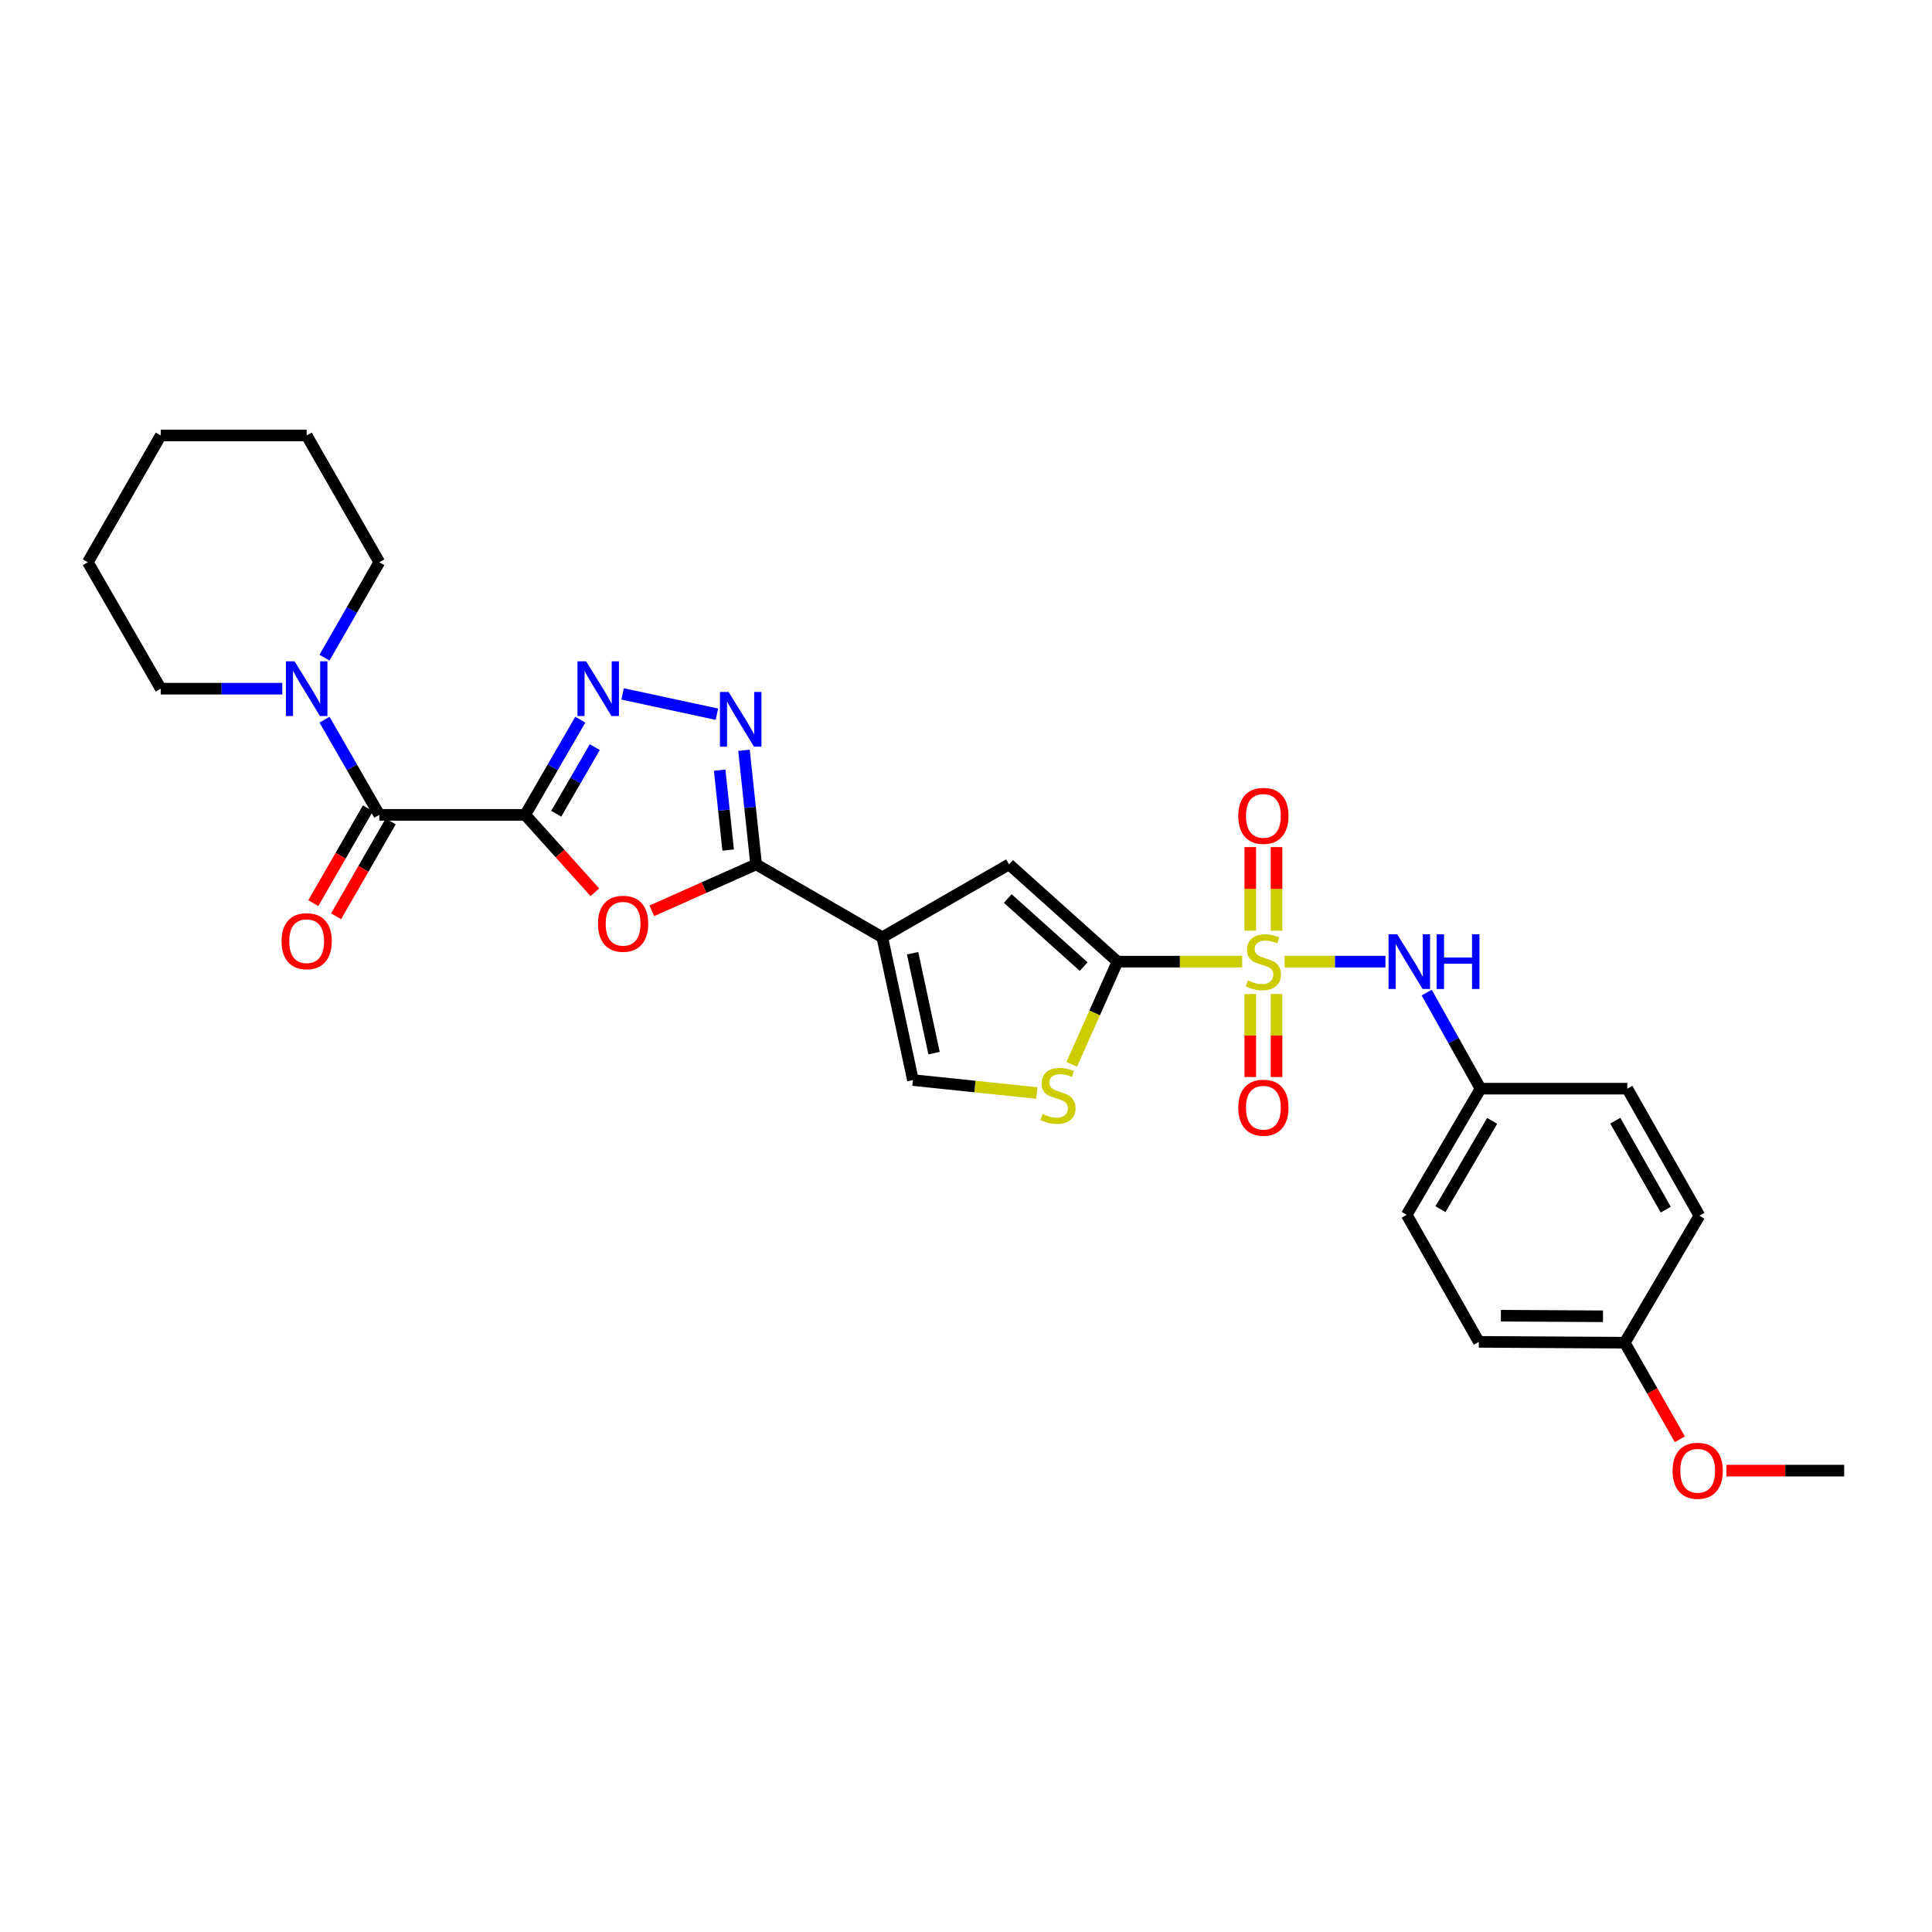 <?xml version='1.0' encoding='iso-8859-1'?>
<svg version='1.1' baseProfile='full'
              xmlns='http://www.w3.org/2000/svg'
                      xmlns:rdkit='http://www.rdkit.org/xml'
                      xmlns:xlink='http://www.w3.org/1999/xlink'
                  xml:space='preserve'
width='1000px' height='1000px' viewBox='0 0 1000 1000'>
<!-- END OF HEADER -->
<rect style='opacity:1.0;fill:#FFFFFF;stroke:none' width='1000' height='1000' x='0' y='0'> </rect>
<path class='bond-1' d='M 642.963,497.736 L 610.685,497.736' style='fill:none;fill-rule:evenodd;stroke:#CCCC00;stroke-width:6px;stroke-linecap:butt;stroke-linejoin:miter;stroke-opacity:1' />
<path class='bond-1' d='M 610.685,497.736 L 578.406,497.736' style='fill:none;fill-rule:evenodd;stroke:#000000;stroke-width:6px;stroke-linecap:butt;stroke-linejoin:miter;stroke-opacity:1' />
<path class='bond-11' d='M 664.9,497.736 L 691.002,497.736' style='fill:none;fill-rule:evenodd;stroke:#CCCC00;stroke-width:6px;stroke-linecap:butt;stroke-linejoin:miter;stroke-opacity:1' />
<path class='bond-11' d='M 691.002,497.736 L 717.103,497.736' style='fill:none;fill-rule:evenodd;stroke:#0000FF;stroke-width:6px;stroke-linecap:butt;stroke-linejoin:miter;stroke-opacity:1' />
<path class='bond-13' d='M 660.735,481.728 L 660.735,460.093' style='fill:none;fill-rule:evenodd;stroke:#CCCC00;stroke-width:6px;stroke-linecap:butt;stroke-linejoin:miter;stroke-opacity:1' />
<path class='bond-13' d='M 660.735,460.093 L 660.735,438.458' style='fill:none;fill-rule:evenodd;stroke:#FF0000;stroke-width:6px;stroke-linecap:butt;stroke-linejoin:miter;stroke-opacity:1' />
<path class='bond-13' d='M 647.128,481.728 L 647.128,460.093' style='fill:none;fill-rule:evenodd;stroke:#CCCC00;stroke-width:6px;stroke-linecap:butt;stroke-linejoin:miter;stroke-opacity:1' />
<path class='bond-13' d='M 647.128,460.093 L 647.128,438.458' style='fill:none;fill-rule:evenodd;stroke:#FF0000;stroke-width:6px;stroke-linecap:butt;stroke-linejoin:miter;stroke-opacity:1' />
<path class='bond-14' d='M 647.128,514.504 L 647.128,535.988' style='fill:none;fill-rule:evenodd;stroke:#CCCC00;stroke-width:6px;stroke-linecap:butt;stroke-linejoin:miter;stroke-opacity:1' />
<path class='bond-14' d='M 647.128,535.988 L 647.128,557.473' style='fill:none;fill-rule:evenodd;stroke:#FF0000;stroke-width:6px;stroke-linecap:butt;stroke-linejoin:miter;stroke-opacity:1' />
<path class='bond-14' d='M 660.735,514.504 L 660.735,535.988' style='fill:none;fill-rule:evenodd;stroke:#CCCC00;stroke-width:6px;stroke-linecap:butt;stroke-linejoin:miter;stroke-opacity:1' />
<path class='bond-14' d='M 660.735,535.988 L 660.735,557.473' style='fill:none;fill-rule:evenodd;stroke:#FF0000;stroke-width:6px;stroke-linecap:butt;stroke-linejoin:miter;stroke-opacity:1' />
<path class='bond-0' d='M 271.858,421.772 L 289.889,441.805' style='fill:none;fill-rule:evenodd;stroke:#000000;stroke-width:6px;stroke-linecap:butt;stroke-linejoin:miter;stroke-opacity:1' />
<path class='bond-0' d='M 289.889,441.805 L 307.921,461.838' style='fill:none;fill-rule:evenodd;stroke:#FF0000;stroke-width:6px;stroke-linecap:butt;stroke-linejoin:miter;stroke-opacity:1' />
<path class='bond-7' d='M 271.858,421.772 L 196.332,421.772' style='fill:none;fill-rule:evenodd;stroke:#000000;stroke-width:6px;stroke-linecap:butt;stroke-linejoin:miter;stroke-opacity:1' />
<path class='bond-31' d='M 271.858,421.772 L 286.105,397.138' style='fill:none;fill-rule:evenodd;stroke:#000000;stroke-width:6px;stroke-linecap:butt;stroke-linejoin:miter;stroke-opacity:1' />
<path class='bond-31' d='M 286.105,397.138 L 300.352,372.505' style='fill:none;fill-rule:evenodd;stroke:#0000FF;stroke-width:6px;stroke-linecap:butt;stroke-linejoin:miter;stroke-opacity:1' />
<path class='bond-31' d='M 287.911,421.194 L 297.884,403.951' style='fill:none;fill-rule:evenodd;stroke:#000000;stroke-width:6px;stroke-linecap:butt;stroke-linejoin:miter;stroke-opacity:1' />
<path class='bond-31' d='M 297.884,403.951 L 307.856,386.707' style='fill:none;fill-rule:evenodd;stroke:#0000FF;stroke-width:6px;stroke-linecap:butt;stroke-linejoin:miter;stroke-opacity:1' />
<path class='bond-8' d='M 578.406,497.736 L 522.285,447.398' style='fill:none;fill-rule:evenodd;stroke:#000000;stroke-width:6px;stroke-linecap:butt;stroke-linejoin:miter;stroke-opacity:1' />
<path class='bond-8' d='M 560.902,500.314 L 521.618,465.078' style='fill:none;fill-rule:evenodd;stroke:#000000;stroke-width:6px;stroke-linecap:butt;stroke-linejoin:miter;stroke-opacity:1' />
<path class='bond-9' d='M 578.406,497.736 L 566.575,524.31' style='fill:none;fill-rule:evenodd;stroke:#000000;stroke-width:6px;stroke-linecap:butt;stroke-linejoin:miter;stroke-opacity:1' />
<path class='bond-9' d='M 566.575,524.31 L 554.745,550.884' style='fill:none;fill-rule:evenodd;stroke:#CCCC00;stroke-width:6px;stroke-linecap:butt;stroke-linejoin:miter;stroke-opacity:1' />
<path class='bond-2' d='M 456.677,485.149 L 522.285,447.398' style='fill:none;fill-rule:evenodd;stroke:#000000;stroke-width:6px;stroke-linecap:butt;stroke-linejoin:miter;stroke-opacity:1' />
<path class='bond-3' d='M 456.677,485.149 L 391.364,447.398' style='fill:none;fill-rule:evenodd;stroke:#000000;stroke-width:6px;stroke-linecap:butt;stroke-linejoin:miter;stroke-opacity:1' />
<path class='bond-29' d='M 456.677,485.149 L 472.529,559.042' style='fill:none;fill-rule:evenodd;stroke:#000000;stroke-width:6px;stroke-linecap:butt;stroke-linejoin:miter;stroke-opacity:1' />
<path class='bond-29' d='M 472.359,493.379 L 483.456,545.104' style='fill:none;fill-rule:evenodd;stroke:#000000;stroke-width:6px;stroke-linecap:butt;stroke-linejoin:miter;stroke-opacity:1' />
<path class='bond-4' d='M 391.364,447.398 L 364.381,459.411' style='fill:none;fill-rule:evenodd;stroke:#000000;stroke-width:6px;stroke-linecap:butt;stroke-linejoin:miter;stroke-opacity:1' />
<path class='bond-4' d='M 364.381,459.411 L 337.397,471.425' style='fill:none;fill-rule:evenodd;stroke:#FF0000;stroke-width:6px;stroke-linecap:butt;stroke-linejoin:miter;stroke-opacity:1' />
<path class='bond-6' d='M 391.364,447.398 L 388.226,417.878' style='fill:none;fill-rule:evenodd;stroke:#000000;stroke-width:6px;stroke-linecap:butt;stroke-linejoin:miter;stroke-opacity:1' />
<path class='bond-6' d='M 388.226,417.878 L 385.088,388.358' style='fill:none;fill-rule:evenodd;stroke:#0000FF;stroke-width:6px;stroke-linecap:butt;stroke-linejoin:miter;stroke-opacity:1' />
<path class='bond-6' d='M 376.892,439.98 L 374.695,419.317' style='fill:none;fill-rule:evenodd;stroke:#000000;stroke-width:6px;stroke-linecap:butt;stroke-linejoin:miter;stroke-opacity:1' />
<path class='bond-6' d='M 374.695,419.317 L 372.498,398.653' style='fill:none;fill-rule:evenodd;stroke:#0000FF;stroke-width:6px;stroke-linecap:butt;stroke-linejoin:miter;stroke-opacity:1' />
<path class='bond-5' d='M 322.258,359.172 L 371.078,369.666' style='fill:none;fill-rule:evenodd;stroke:#0000FF;stroke-width:6px;stroke-linecap:butt;stroke-linejoin:miter;stroke-opacity:1' />
<path class='bond-12' d='M 196.332,421.772 L 182.15,397.137' style='fill:none;fill-rule:evenodd;stroke:#000000;stroke-width:6px;stroke-linecap:butt;stroke-linejoin:miter;stroke-opacity:1' />
<path class='bond-12' d='M 182.15,397.137 L 167.968,372.503' style='fill:none;fill-rule:evenodd;stroke:#0000FF;stroke-width:6px;stroke-linecap:butt;stroke-linejoin:miter;stroke-opacity:1' />
<path class='bond-15' d='M 190.436,418.377 L 176.301,442.924' style='fill:none;fill-rule:evenodd;stroke:#000000;stroke-width:6px;stroke-linecap:butt;stroke-linejoin:miter;stroke-opacity:1' />
<path class='bond-15' d='M 176.301,442.924 L 162.167,467.471' style='fill:none;fill-rule:evenodd;stroke:#FF0000;stroke-width:6px;stroke-linecap:butt;stroke-linejoin:miter;stroke-opacity:1' />
<path class='bond-15' d='M 202.228,425.167 L 188.093,449.714' style='fill:none;fill-rule:evenodd;stroke:#000000;stroke-width:6px;stroke-linecap:butt;stroke-linejoin:miter;stroke-opacity:1' />
<path class='bond-15' d='M 188.093,449.714 L 173.958,474.261' style='fill:none;fill-rule:evenodd;stroke:#FF0000;stroke-width:6px;stroke-linecap:butt;stroke-linejoin:miter;stroke-opacity:1' />
<path class='bond-10' d='M 536.649,565.749 L 504.589,562.396' style='fill:none;fill-rule:evenodd;stroke:#CCCC00;stroke-width:6px;stroke-linecap:butt;stroke-linejoin:miter;stroke-opacity:1' />
<path class='bond-10' d='M 504.589,562.396 L 472.529,559.042' style='fill:none;fill-rule:evenodd;stroke:#000000;stroke-width:6px;stroke-linecap:butt;stroke-linejoin:miter;stroke-opacity:1' />
<path class='bond-16' d='M 738.454,513.78 L 752.389,538.634' style='fill:none;fill-rule:evenodd;stroke:#0000FF;stroke-width:6px;stroke-linecap:butt;stroke-linejoin:miter;stroke-opacity:1' />
<path class='bond-16' d='M 752.389,538.634 L 766.324,563.487' style='fill:none;fill-rule:evenodd;stroke:#000000;stroke-width:6px;stroke-linecap:butt;stroke-linejoin:miter;stroke-opacity:1' />
<path class='bond-22' d='M 167.952,340.412 L 182.142,315.714' style='fill:none;fill-rule:evenodd;stroke:#0000FF;stroke-width:6px;stroke-linecap:butt;stroke-linejoin:miter;stroke-opacity:1' />
<path class='bond-22' d='M 182.142,315.714 L 196.332,291.017' style='fill:none;fill-rule:evenodd;stroke:#000000;stroke-width:6px;stroke-linecap:butt;stroke-linejoin:miter;stroke-opacity:1' />
<path class='bond-23' d='M 146.104,356.459 L 114.655,356.459' style='fill:none;fill-rule:evenodd;stroke:#0000FF;stroke-width:6px;stroke-linecap:butt;stroke-linejoin:miter;stroke-opacity:1' />
<path class='bond-23' d='M 114.655,356.459 L 83.206,356.459' style='fill:none;fill-rule:evenodd;stroke:#000000;stroke-width:6px;stroke-linecap:butt;stroke-linejoin:miter;stroke-opacity:1' />
<path class='bond-18' d='M 766.324,563.487 L 842.289,563.487' style='fill:none;fill-rule:evenodd;stroke:#000000;stroke-width:6px;stroke-linecap:butt;stroke-linejoin:miter;stroke-opacity:1' />
<path class='bond-19' d='M 766.324,563.487 L 728.112,628.785' style='fill:none;fill-rule:evenodd;stroke:#000000;stroke-width:6px;stroke-linecap:butt;stroke-linejoin:miter;stroke-opacity:1' />
<path class='bond-19' d='M 772.336,580.154 L 745.587,625.863' style='fill:none;fill-rule:evenodd;stroke:#000000;stroke-width:6px;stroke-linecap:butt;stroke-linejoin:miter;stroke-opacity:1' />
<path class='bond-17' d='M 840.966,694.983 L 765.44,694.544' style='fill:none;fill-rule:evenodd;stroke:#000000;stroke-width:6px;stroke-linecap:butt;stroke-linejoin:miter;stroke-opacity:1' />
<path class='bond-17' d='M 829.716,681.31 L 776.848,681.003' style='fill:none;fill-rule:evenodd;stroke:#000000;stroke-width:6px;stroke-linecap:butt;stroke-linejoin:miter;stroke-opacity:1' />
<path class='bond-24' d='M 840.966,694.983 L 855.218,719.973' style='fill:none;fill-rule:evenodd;stroke:#000000;stroke-width:6px;stroke-linecap:butt;stroke-linejoin:miter;stroke-opacity:1' />
<path class='bond-24' d='M 855.218,719.973 L 869.471,744.962' style='fill:none;fill-rule:evenodd;stroke:#FF0000;stroke-width:6px;stroke-linecap:butt;stroke-linejoin:miter;stroke-opacity:1' />
<path class='bond-30' d='M 840.966,694.983 L 879.617,629.246' style='fill:none;fill-rule:evenodd;stroke:#000000;stroke-width:6px;stroke-linecap:butt;stroke-linejoin:miter;stroke-opacity:1' />
<path class='bond-21' d='M 842.289,563.487 L 879.617,629.246' style='fill:none;fill-rule:evenodd;stroke:#000000;stroke-width:6px;stroke-linecap:butt;stroke-linejoin:miter;stroke-opacity:1' />
<path class='bond-21' d='M 836.055,580.068 L 862.184,626.1' style='fill:none;fill-rule:evenodd;stroke:#000000;stroke-width:6px;stroke-linecap:butt;stroke-linejoin:miter;stroke-opacity:1' />
<path class='bond-20' d='M 728.112,628.785 L 765.44,694.544' style='fill:none;fill-rule:evenodd;stroke:#000000;stroke-width:6px;stroke-linecap:butt;stroke-linejoin:miter;stroke-opacity:1' />
<path class='bond-26' d='M 196.332,291.017 L 158.732,225.394' style='fill:none;fill-rule:evenodd;stroke:#000000;stroke-width:6px;stroke-linecap:butt;stroke-linejoin:miter;stroke-opacity:1' />
<path class='bond-27' d='M 83.206,356.459 L 45.455,291.017' style='fill:none;fill-rule:evenodd;stroke:#000000;stroke-width:6px;stroke-linecap:butt;stroke-linejoin:miter;stroke-opacity:1' />
<path class='bond-25' d='M 893.62,761.188 L 924.083,761.188' style='fill:none;fill-rule:evenodd;stroke:#FF0000;stroke-width:6px;stroke-linecap:butt;stroke-linejoin:miter;stroke-opacity:1' />
<path class='bond-25' d='M 924.083,761.188 L 954.545,761.188' style='fill:none;fill-rule:evenodd;stroke:#000000;stroke-width:6px;stroke-linecap:butt;stroke-linejoin:miter;stroke-opacity:1' />
<path class='bond-32' d='M 158.732,225.394 L 83.206,225.394' style='fill:none;fill-rule:evenodd;stroke:#000000;stroke-width:6px;stroke-linecap:butt;stroke-linejoin:miter;stroke-opacity:1' />
<path class='bond-28' d='M 45.455,291.017 L 83.206,225.394' style='fill:none;fill-rule:evenodd;stroke:#000000;stroke-width:6px;stroke-linecap:butt;stroke-linejoin:miter;stroke-opacity:1' />
<path  class='atom-0' d='M 645.932 507.456
Q 646.252 507.576, 647.572 508.136
Q 648.892 508.696, 650.332 509.056
Q 651.812 509.376, 653.252 509.376
Q 655.932 509.376, 657.492 508.096
Q 659.052 506.776, 659.052 504.496
Q 659.052 502.936, 658.252 501.976
Q 657.492 501.016, 656.292 500.496
Q 655.092 499.976, 653.092 499.376
Q 650.572 498.616, 649.052 497.896
Q 647.572 497.176, 646.492 495.656
Q 645.452 494.136, 645.452 491.576
Q 645.452 488.016, 647.852 485.816
Q 650.292 483.616, 655.092 483.616
Q 658.372 483.616, 662.092 485.176
L 661.172 488.256
Q 657.772 486.856, 655.212 486.856
Q 652.452 486.856, 650.932 488.016
Q 649.412 489.136, 649.452 491.096
Q 649.452 492.616, 650.212 493.536
Q 651.012 494.456, 652.132 494.976
Q 653.292 495.496, 655.212 496.096
Q 657.772 496.896, 659.292 497.696
Q 660.812 498.496, 661.892 500.136
Q 663.012 501.736, 663.012 504.496
Q 663.012 508.416, 660.372 510.536
Q 657.772 512.616, 653.412 512.616
Q 650.892 512.616, 648.972 512.056
Q 647.092 511.536, 644.852 510.616
L 645.932 507.456
' fill='#CCCC00'/>
<path  class='atom-5' d='M 309.513 478.131
Q 309.513 471.331, 312.873 467.531
Q 316.233 463.731, 322.513 463.731
Q 328.793 463.731, 332.153 467.531
Q 335.513 471.331, 335.513 478.131
Q 335.513 485.011, 332.113 488.931
Q 328.713 492.811, 322.513 492.811
Q 316.273 492.811, 312.873 488.931
Q 309.513 485.051, 309.513 478.131
M 322.513 489.611
Q 326.833 489.611, 329.153 486.731
Q 331.513 483.811, 331.513 478.131
Q 331.513 472.571, 329.153 469.771
Q 326.833 466.931, 322.513 466.931
Q 318.193 466.931, 315.833 469.731
Q 313.513 472.531, 313.513 478.131
Q 313.513 483.851, 315.833 486.731
Q 318.193 489.611, 322.513 489.611
' fill='#FF0000'/>
<path  class='atom-6' d='M 303.372 342.299
L 312.652 357.299
Q 313.572 358.779, 315.052 361.459
Q 316.532 364.139, 316.612 364.299
L 316.612 342.299
L 320.372 342.299
L 320.372 370.619
L 316.492 370.619
L 306.532 354.219
Q 305.372 352.299, 304.132 350.099
Q 302.932 347.899, 302.572 347.219
L 302.572 370.619
L 298.892 370.619
L 298.892 342.299
L 303.372 342.299
' fill='#0000FF'/>
<path  class='atom-7' d='M 377.121 358.151
L 386.401 373.151
Q 387.321 374.631, 388.801 377.311
Q 390.281 379.991, 390.361 380.151
L 390.361 358.151
L 394.121 358.151
L 394.121 386.471
L 390.241 386.471
L 380.281 370.071
Q 379.121 368.151, 377.881 365.951
Q 376.681 363.751, 376.321 363.071
L 376.321 386.471
L 372.641 386.471
L 372.641 358.151
L 377.121 358.151
' fill='#0000FF'/>
<path  class='atom-10' d='M 539.617 576.617
Q 539.937 576.737, 541.257 577.297
Q 542.577 577.857, 544.017 578.217
Q 545.497 578.537, 546.937 578.537
Q 549.617 578.537, 551.177 577.257
Q 552.737 575.937, 552.737 573.657
Q 552.737 572.097, 551.937 571.137
Q 551.177 570.177, 549.977 569.657
Q 548.777 569.137, 546.777 568.537
Q 544.257 567.777, 542.737 567.057
Q 541.257 566.337, 540.177 564.817
Q 539.137 563.297, 539.137 560.737
Q 539.137 557.177, 541.537 554.977
Q 543.977 552.777, 548.777 552.777
Q 552.057 552.777, 555.777 554.337
L 554.857 557.417
Q 551.457 556.017, 548.897 556.017
Q 546.137 556.017, 544.617 557.177
Q 543.097 558.297, 543.137 560.257
Q 543.137 561.777, 543.897 562.697
Q 544.697 563.617, 545.817 564.137
Q 546.977 564.657, 548.897 565.257
Q 551.457 566.057, 552.977 566.857
Q 554.497 567.657, 555.577 569.297
Q 556.697 570.897, 556.697 573.657
Q 556.697 577.577, 554.057 579.697
Q 551.457 581.777, 547.097 581.777
Q 544.577 581.777, 542.657 581.217
Q 540.777 580.697, 538.537 579.777
L 539.617 576.617
' fill='#CCCC00'/>
<path  class='atom-12' d='M 723.197 483.576
L 732.477 498.576
Q 733.397 500.056, 734.877 502.736
Q 736.357 505.416, 736.437 505.576
L 736.437 483.576
L 740.197 483.576
L 740.197 511.896
L 736.317 511.896
L 726.357 495.496
Q 725.197 493.576, 723.957 491.376
Q 722.757 489.176, 722.397 488.496
L 722.397 511.896
L 718.717 511.896
L 718.717 483.576
L 723.197 483.576
' fill='#0000FF'/>
<path  class='atom-12' d='M 743.597 483.576
L 747.437 483.576
L 747.437 495.616
L 761.917 495.616
L 761.917 483.576
L 765.757 483.576
L 765.757 511.896
L 761.917 511.896
L 761.917 498.816
L 747.437 498.816
L 747.437 511.896
L 743.597 511.896
L 743.597 483.576
' fill='#0000FF'/>
<path  class='atom-13' d='M 152.472 342.299
L 161.752 357.299
Q 162.672 358.779, 164.152 361.459
Q 165.632 364.139, 165.712 364.299
L 165.712 342.299
L 169.472 342.299
L 169.472 370.619
L 165.592 370.619
L 155.632 354.219
Q 154.472 352.299, 153.232 350.099
Q 152.032 347.899, 151.672 347.219
L 151.672 370.619
L 147.992 370.619
L 147.992 342.299
L 152.472 342.299
' fill='#0000FF'/>
<path  class='atom-14' d='M 640.932 422.29
Q 640.932 415.49, 644.292 411.69
Q 647.652 407.89, 653.932 407.89
Q 660.212 407.89, 663.572 411.69
Q 666.932 415.49, 666.932 422.29
Q 666.932 429.17, 663.532 433.09
Q 660.132 436.97, 653.932 436.97
Q 647.692 436.97, 644.292 433.09
Q 640.932 429.21, 640.932 422.29
M 653.932 433.77
Q 658.252 433.77, 660.572 430.89
Q 662.932 427.97, 662.932 422.29
Q 662.932 416.73, 660.572 413.93
Q 658.252 411.09, 653.932 411.09
Q 649.612 411.09, 647.252 413.89
Q 644.932 416.69, 644.932 422.29
Q 644.932 428.01, 647.252 430.89
Q 649.612 433.77, 653.932 433.77
' fill='#FF0000'/>
<path  class='atom-15' d='M 640.932 573.342
Q 640.932 566.542, 644.292 562.742
Q 647.652 558.942, 653.932 558.942
Q 660.212 558.942, 663.572 562.742
Q 666.932 566.542, 666.932 573.342
Q 666.932 580.222, 663.532 584.142
Q 660.132 588.022, 653.932 588.022
Q 647.692 588.022, 644.292 584.142
Q 640.932 580.262, 640.932 573.342
M 653.932 584.822
Q 658.252 584.822, 660.572 581.942
Q 662.932 579.022, 662.932 573.342
Q 662.932 567.782, 660.572 564.982
Q 658.252 562.142, 653.932 562.142
Q 649.612 562.142, 647.252 564.942
Q 644.932 567.742, 644.932 573.342
Q 644.932 579.062, 647.252 581.942
Q 649.612 584.822, 653.932 584.822
' fill='#FF0000'/>
<path  class='atom-16' d='M 145.732 487.15
Q 145.732 480.35, 149.092 476.55
Q 152.452 472.75, 158.732 472.75
Q 165.012 472.75, 168.372 476.55
Q 171.732 480.35, 171.732 487.15
Q 171.732 494.03, 168.332 497.95
Q 164.932 501.83, 158.732 501.83
Q 152.492 501.83, 149.092 497.95
Q 145.732 494.07, 145.732 487.15
M 158.732 498.63
Q 163.052 498.63, 165.372 495.75
Q 167.732 492.83, 167.732 487.15
Q 167.732 481.59, 165.372 478.79
Q 163.052 475.95, 158.732 475.95
Q 154.412 475.95, 152.052 478.75
Q 149.732 481.55, 149.732 487.15
Q 149.732 492.87, 152.052 495.75
Q 154.412 498.63, 158.732 498.63
' fill='#FF0000'/>
<path  class='atom-25' d='M 865.725 761.268
Q 865.725 754.468, 869.085 750.668
Q 872.445 746.868, 878.725 746.868
Q 885.005 746.868, 888.365 750.668
Q 891.725 754.468, 891.725 761.268
Q 891.725 768.148, 888.325 772.068
Q 884.925 775.948, 878.725 775.948
Q 872.485 775.948, 869.085 772.068
Q 865.725 768.188, 865.725 761.268
M 878.725 772.748
Q 883.045 772.748, 885.365 769.868
Q 887.725 766.948, 887.725 761.268
Q 887.725 755.708, 885.365 752.908
Q 883.045 750.068, 878.725 750.068
Q 874.405 750.068, 872.045 752.868
Q 869.725 755.668, 869.725 761.268
Q 869.725 766.988, 872.045 769.868
Q 874.405 772.748, 878.725 772.748
' fill='#FF0000'/>
</svg>
